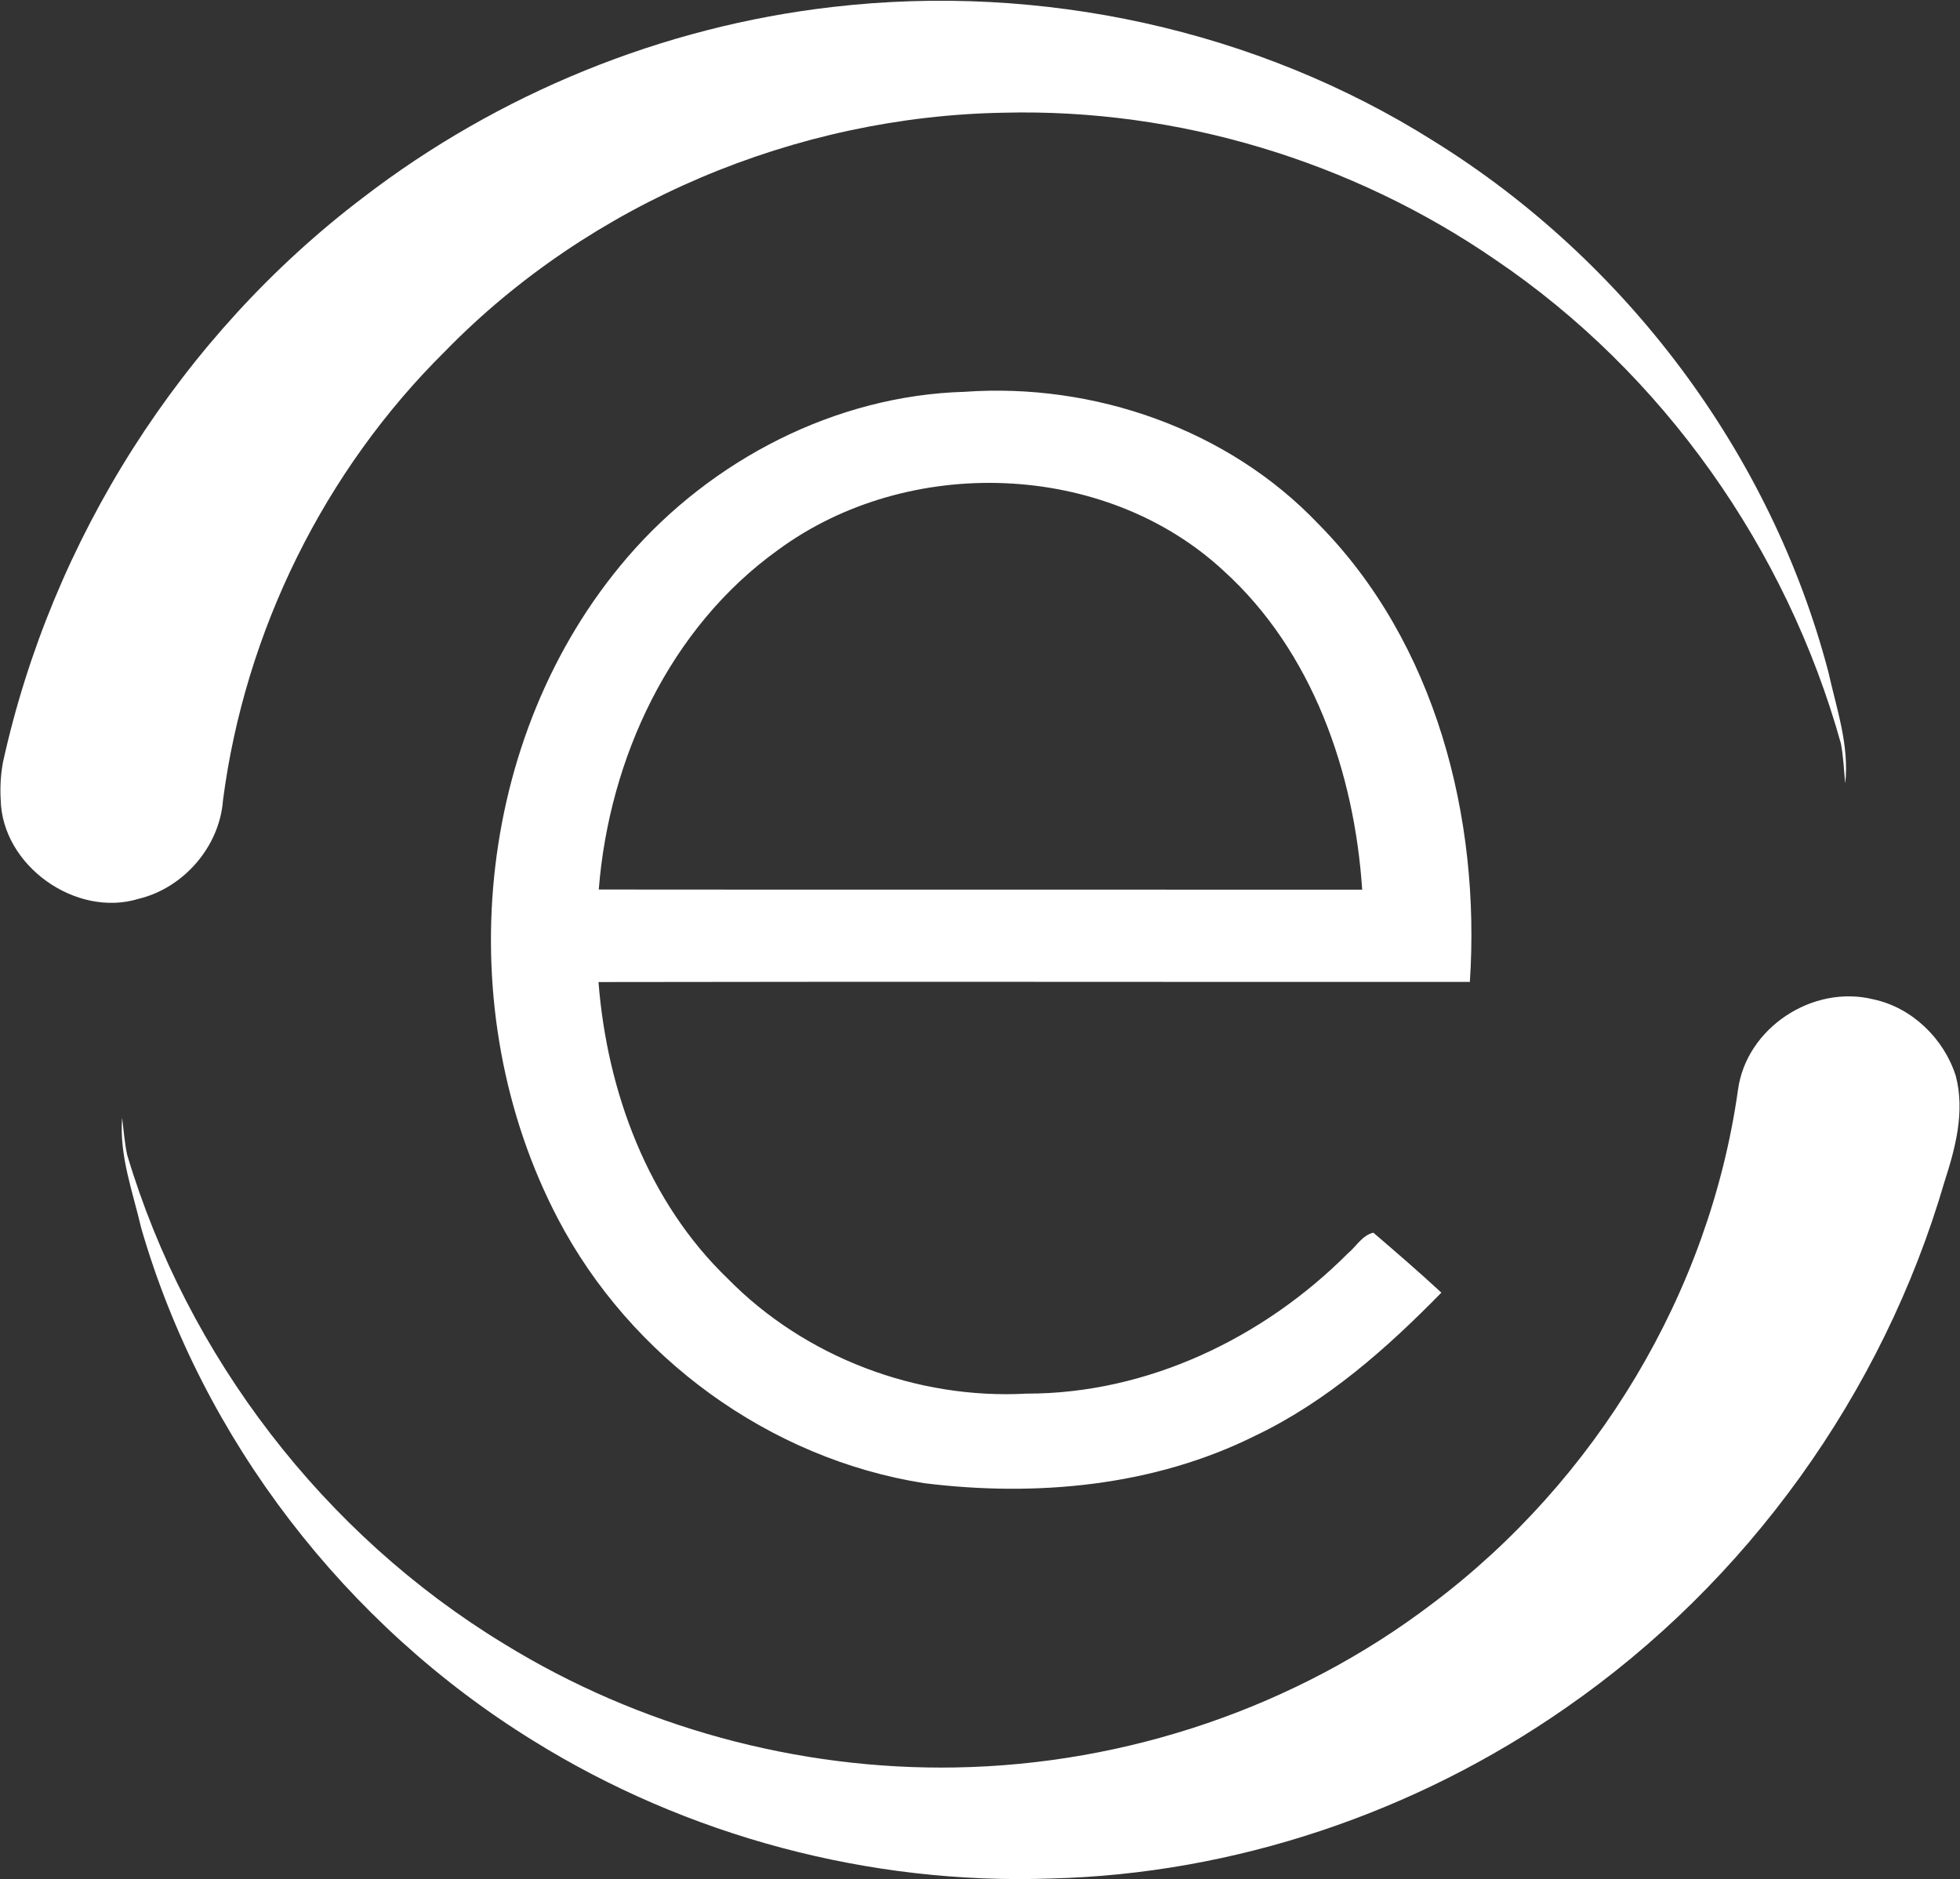 <svg version="1.2" xmlns="http://www.w3.org/2000/svg" viewBox="0 0 1438 1379" width="1438" height="1379">
	<rect x="0" y="0" width="1438" height="1379" fill="#333333" stroke="none"/>
	<title>favicon-svg</title>
	<style>
		.s0 { fill: #ffffff } 
	</style>
	<path id="Layer" fill-rule="evenodd" class="s0" d="m611 5.1c152.4-17.7 310.9 16.4 441 98.5 140.7 87.3 247.3 229 289.4 389.4 6 27 15.5 53.8 12.4 81.9-1-9.8-1.3-19.6-3.2-29.4-39.9-142.9-130.4-271.7-253.6-355-105.1-72.3-233-111-360.5-107.8-152.3 2.6-303.4 65.8-409.9 175-88.8 87.8-146.9 205.7-163 329.5-2.5 34-28.8 64.3-61.8 72.3-46.1 14.2-100.4-24.3-101.3-72.9-0.5-9 0-18 1.6-26.9 35.8-163.4 130.7-313.3 264.1-414.6 99.5-76.5 219.9-125.7 344.8-140zm664.1 794.7c6.1-45.6 54.9-77.6 99.4-66.5 28.3 6 51.8 28.9 60.4 56.2 6.9 26.2-0.3 53-8.4 78-45.2 155.1-144.8 293.6-277.6 385.6-110.3 77-243.3 122-377.9 125.3-132.9 4.7-267-31-379.9-101.2-137.3-84.8-242.6-220.9-287.5-376.1-6.2-26.7-16.2-53.2-14-80.9 1.1 9 1.8 18.2 3.7 27.2 44.2 148 144.4 278.5 276.5 358.8 98.9 60.9 215.4 92.8 331.5 90.7 125.2-2.2 249.6-44.2 349.3-120 120.1-90.2 203.5-228 224.5-377.1zm-814.5-391.2c61.5-71.3 152.4-118.4 247-121.1 94.9-6.8 193.5 27.4 259.6 96.9 86.3 87.3 119.1 216 111.2 336.1-213.1 0.1-426.2-0.3-639.3 0.1 6.3 80.3 36.1 161.2 95 217.8 56.6 57.6 138.6 88.6 219.1 84.2 88.7 0.1 173.8-40.8 235.7-102.9 6.2-5.1 10.5-13.3 18.7-15.2 16.8 14.4 33.6 28.9 49.9 44-40.2 41.1-84.1 79.9-136.4 104.9-74.7 37.3-161.1 45.1-243.1 34.9-113.5-17.9-215.4-92.3-268.6-193.9-80-152.7-62.1-354.3 51.2-485.8zm110.4-5.2c-79.7 57.1-124.1 153.2-131.7 249.3 186.6 0.2 373.4 0 560.1 0.1-5.7-86-36.4-174.8-101.6-233.9-87.2-81-231.6-85.4-326.8-15.5z"/>
</svg>